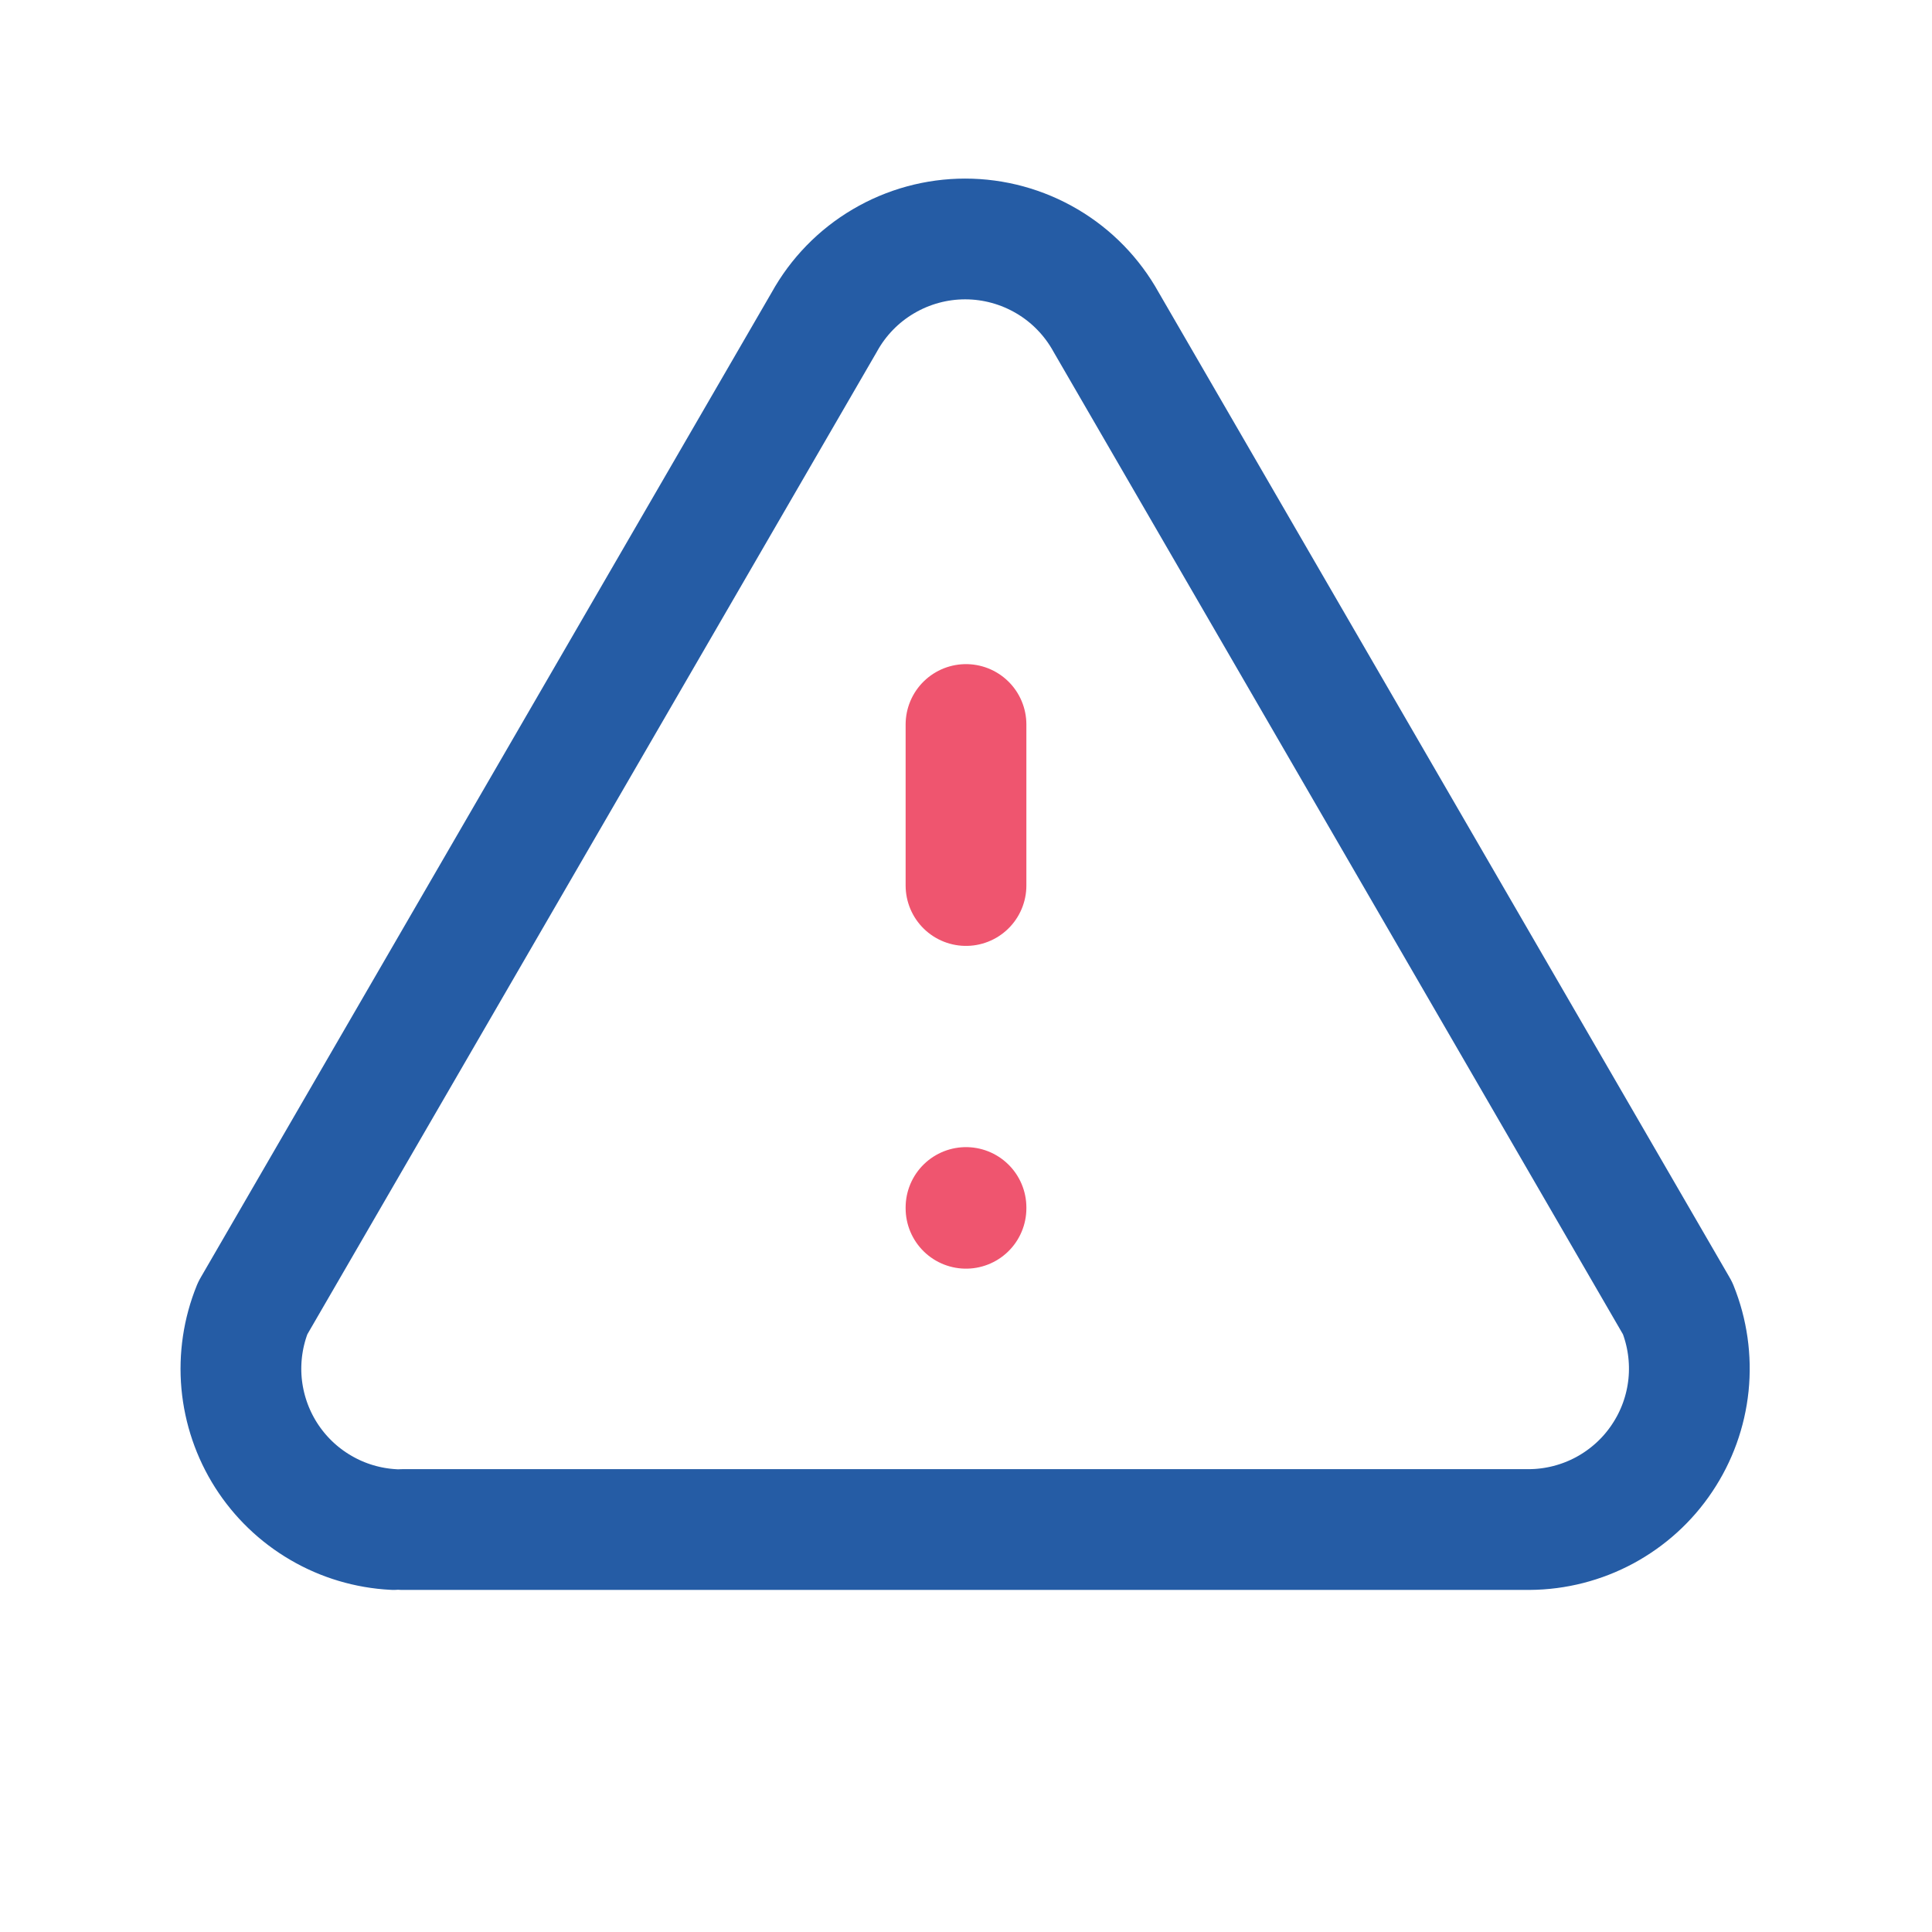 <svg width="32" height="32" viewBox="0 0 32 32" fill="none" xmlns="http://www.w3.org/2000/svg">
<path d="M16 20V20.013M16 12V14.667V12Z" stroke="#EF556F" stroke-width="2" stroke-linecap="round" stroke-linejoin="round"/>
<path d="M6.666 25.334H25.333C25.768 25.331 26.196 25.221 26.579 25.015C26.962 24.808 27.289 24.512 27.53 24.15C27.773 23.788 27.922 23.373 27.967 22.94C28.011 22.508 27.949 22.07 27.786 21.667L18.32 5.334C18.089 4.917 17.751 4.569 17.341 4.328C16.93 4.086 16.463 3.958 15.986 3.958C15.51 3.958 15.042 4.086 14.632 4.328C14.222 4.569 13.883 4.917 13.653 5.334L4.186 21.667C4.026 22.061 3.963 22.488 4.001 22.911C4.04 23.335 4.179 23.743 4.407 24.102C4.636 24.461 4.946 24.76 5.314 24.974C5.681 25.189 6.095 25.312 6.52 25.334" stroke="#255CA5" stroke-width="2" stroke-linecap="round" stroke-linejoin="round"/>
</svg>
